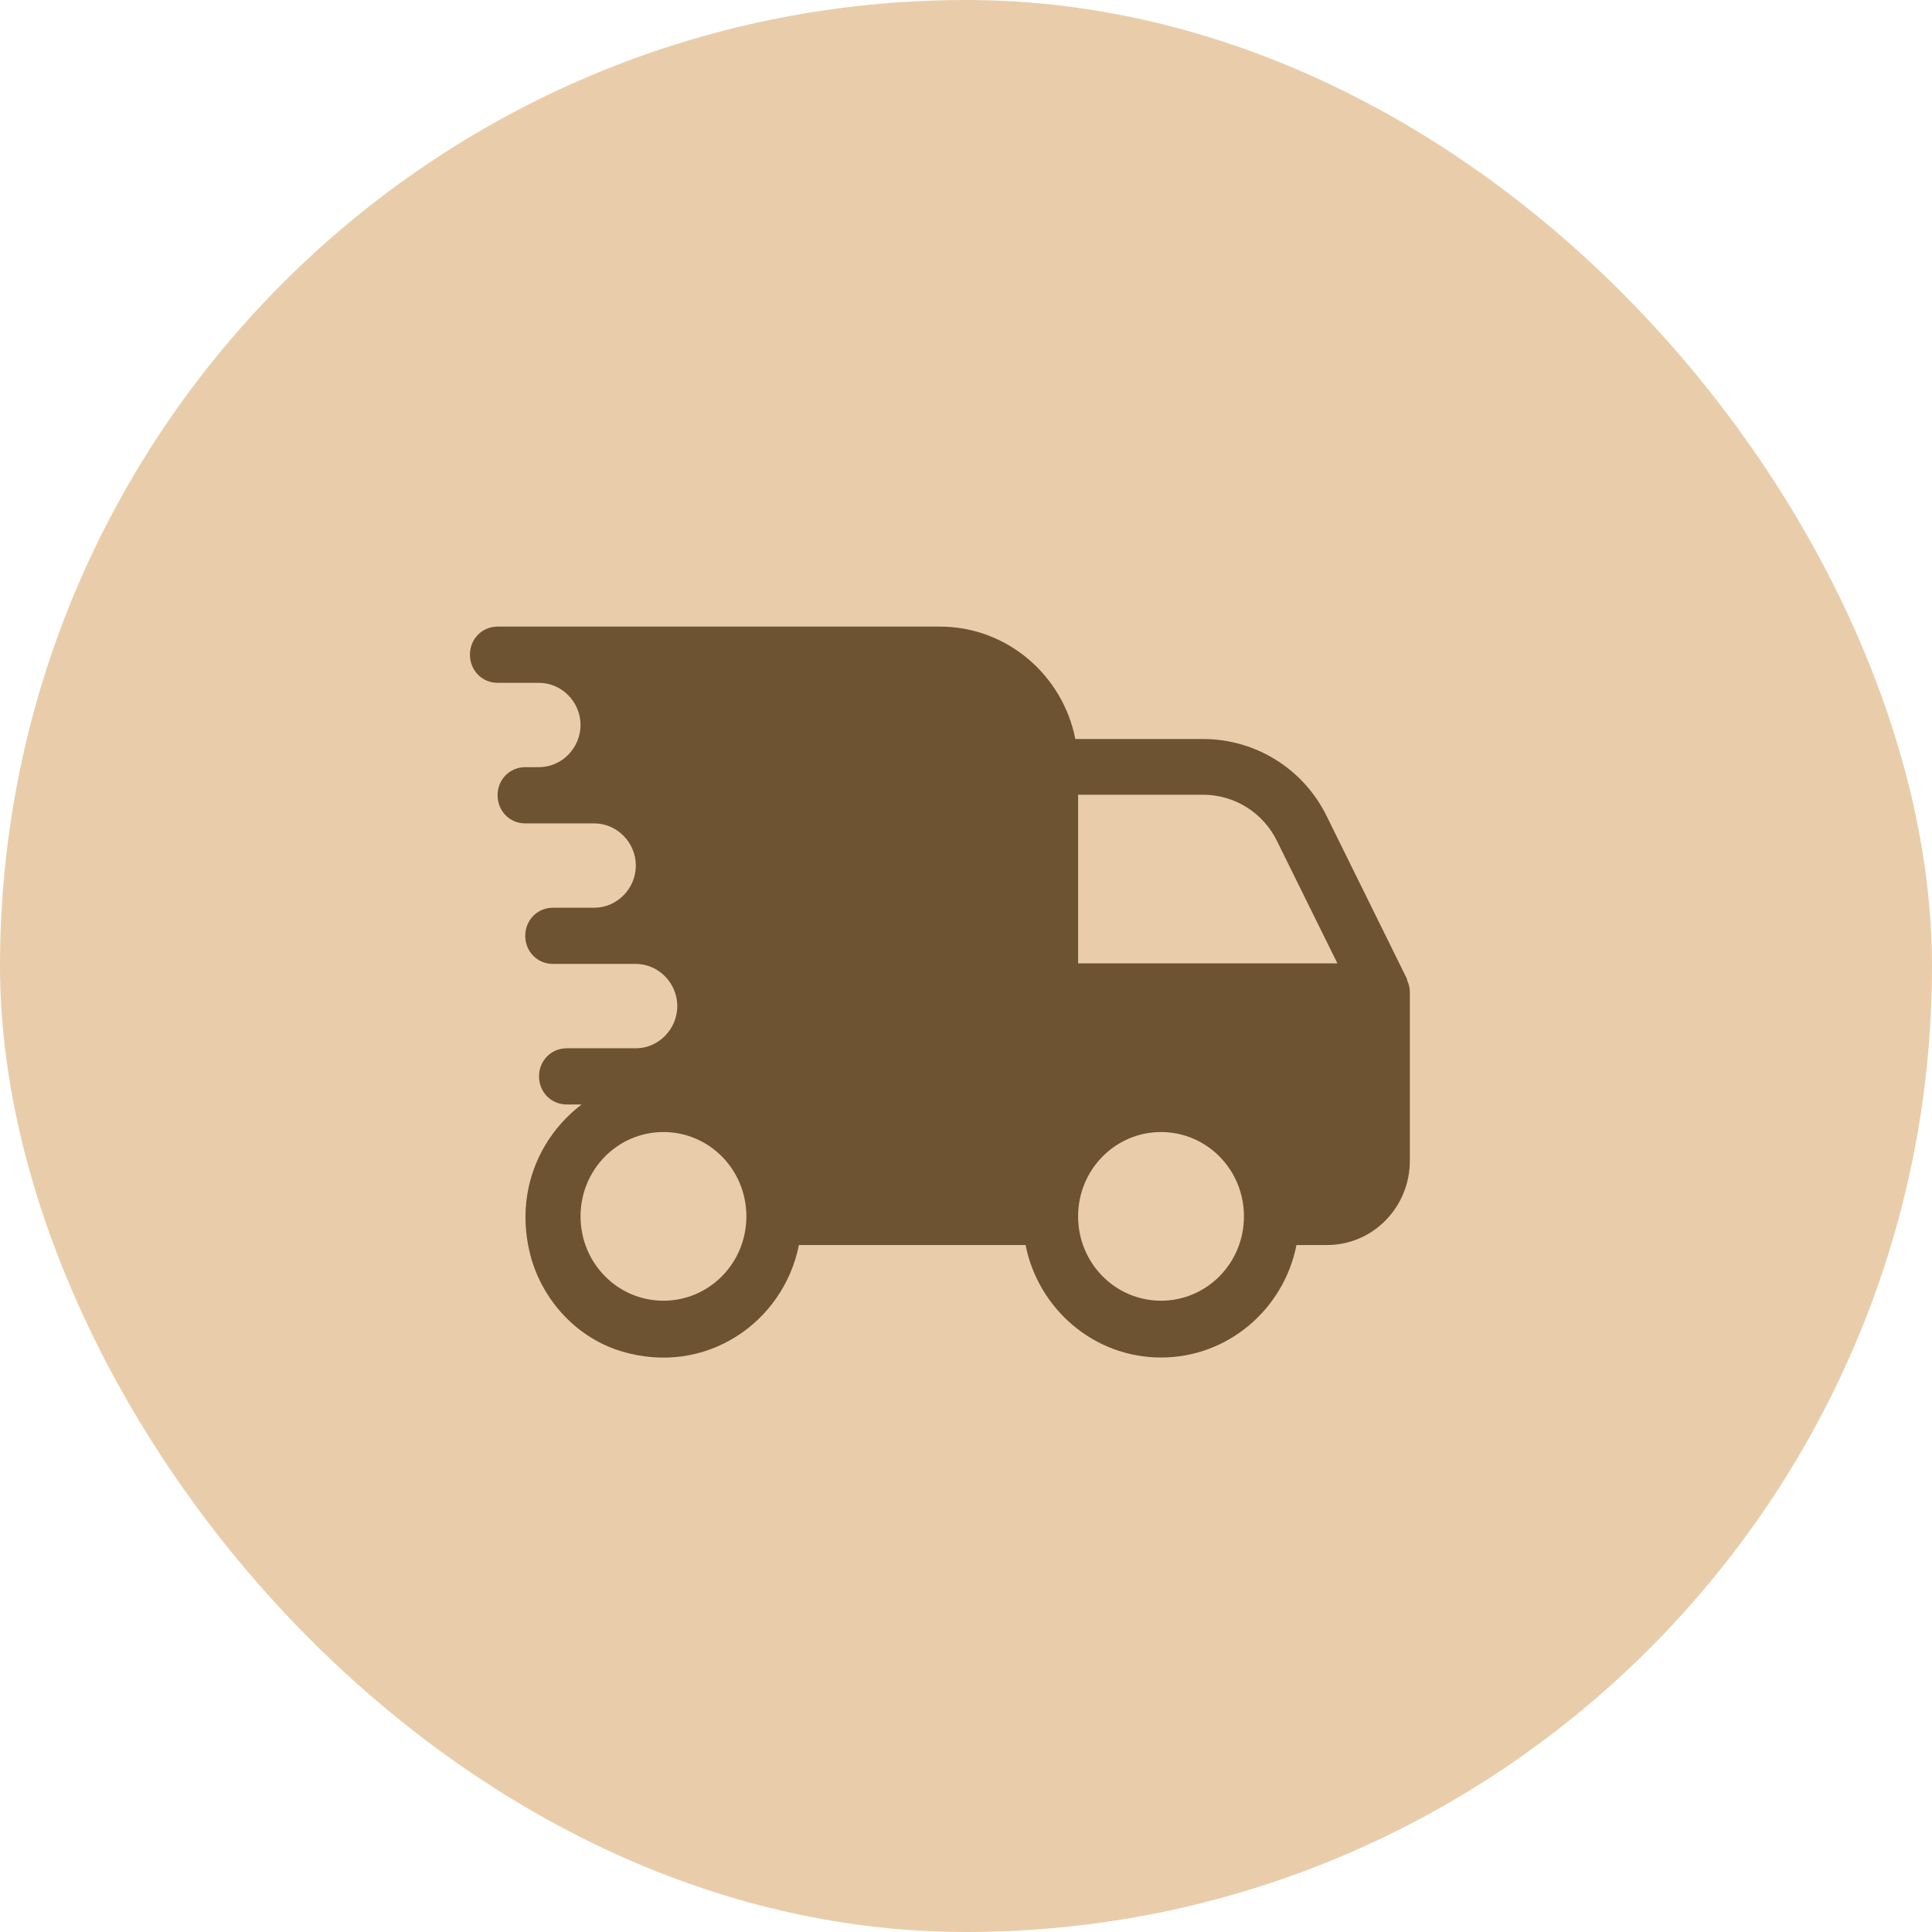 <svg width="37" height="37" viewBox="0 0 37 37" fill="none" xmlns="http://www.w3.org/2000/svg">
<rect width="37" height="37" rx="18.5" fill="#E9CDAA"></rect>
<path d="M26.947 18.751L25.412 15.639C24.967 14.724 24.046 14.153 23.04 14.153H20.594C20.351 12.926 19.281 12 18 12C17.778 12 8.958 12 9.529 12C9.233 12 9 12.237 9 12.538C9 12.84 9.233 13.077 9.529 13.077H10.323C10.758 13.077 11.118 13.443 11.118 13.884C11.118 14.326 10.758 14.692 10.323 14.692H10.059C9.762 14.692 9.529 14.929 9.529 15.23C9.529 15.532 9.762 15.769 10.059 15.769C10.165 15.769 11.488 15.769 11.382 15.769C11.816 15.769 12.177 16.135 12.177 16.576C12.177 17.018 11.816 17.384 11.382 17.384H10.588C10.292 17.384 10.059 17.621 10.059 17.922C10.059 18.224 10.292 18.46 10.588 18.46H12.177C12.611 18.46 12.971 18.827 12.971 19.268C12.971 19.709 12.611 20.076 12.177 20.076H10.853C10.556 20.076 10.323 20.312 10.323 20.614C10.323 20.916 10.556 21.152 10.853 21.152H11.139C10.302 21.788 9.836 22.897 10.175 24.103C10.419 24.942 11.075 25.632 11.901 25.879C13.511 26.364 15.004 25.33 15.3 23.844H19.641C19.885 25.072 20.954 25.998 22.235 25.998C23.517 25.998 24.586 25.072 24.829 23.844H25.412C26.291 23.844 27 23.123 27 22.229V18.999C27 18.913 26.979 18.837 26.947 18.773C26.947 18.773 26.947 18.773 26.947 18.762V18.751ZM12.706 24.91C11.827 24.91 11.118 24.189 11.118 23.295C11.118 22.401 11.827 21.68 12.706 21.68C13.585 21.68 14.294 22.401 14.294 23.295C14.294 24.189 13.585 24.91 12.706 24.91ZM22.235 24.91C21.357 24.91 20.647 24.189 20.647 23.295C20.647 22.401 21.357 21.68 22.235 21.68C23.114 21.68 23.823 22.401 23.823 23.295C23.823 24.189 23.114 24.91 22.235 24.91ZM20.647 18.45V15.22H23.04C23.643 15.22 24.194 15.564 24.459 16.113L25.613 18.45H20.647Z" fill="#6D5331"></path>
</svg>
